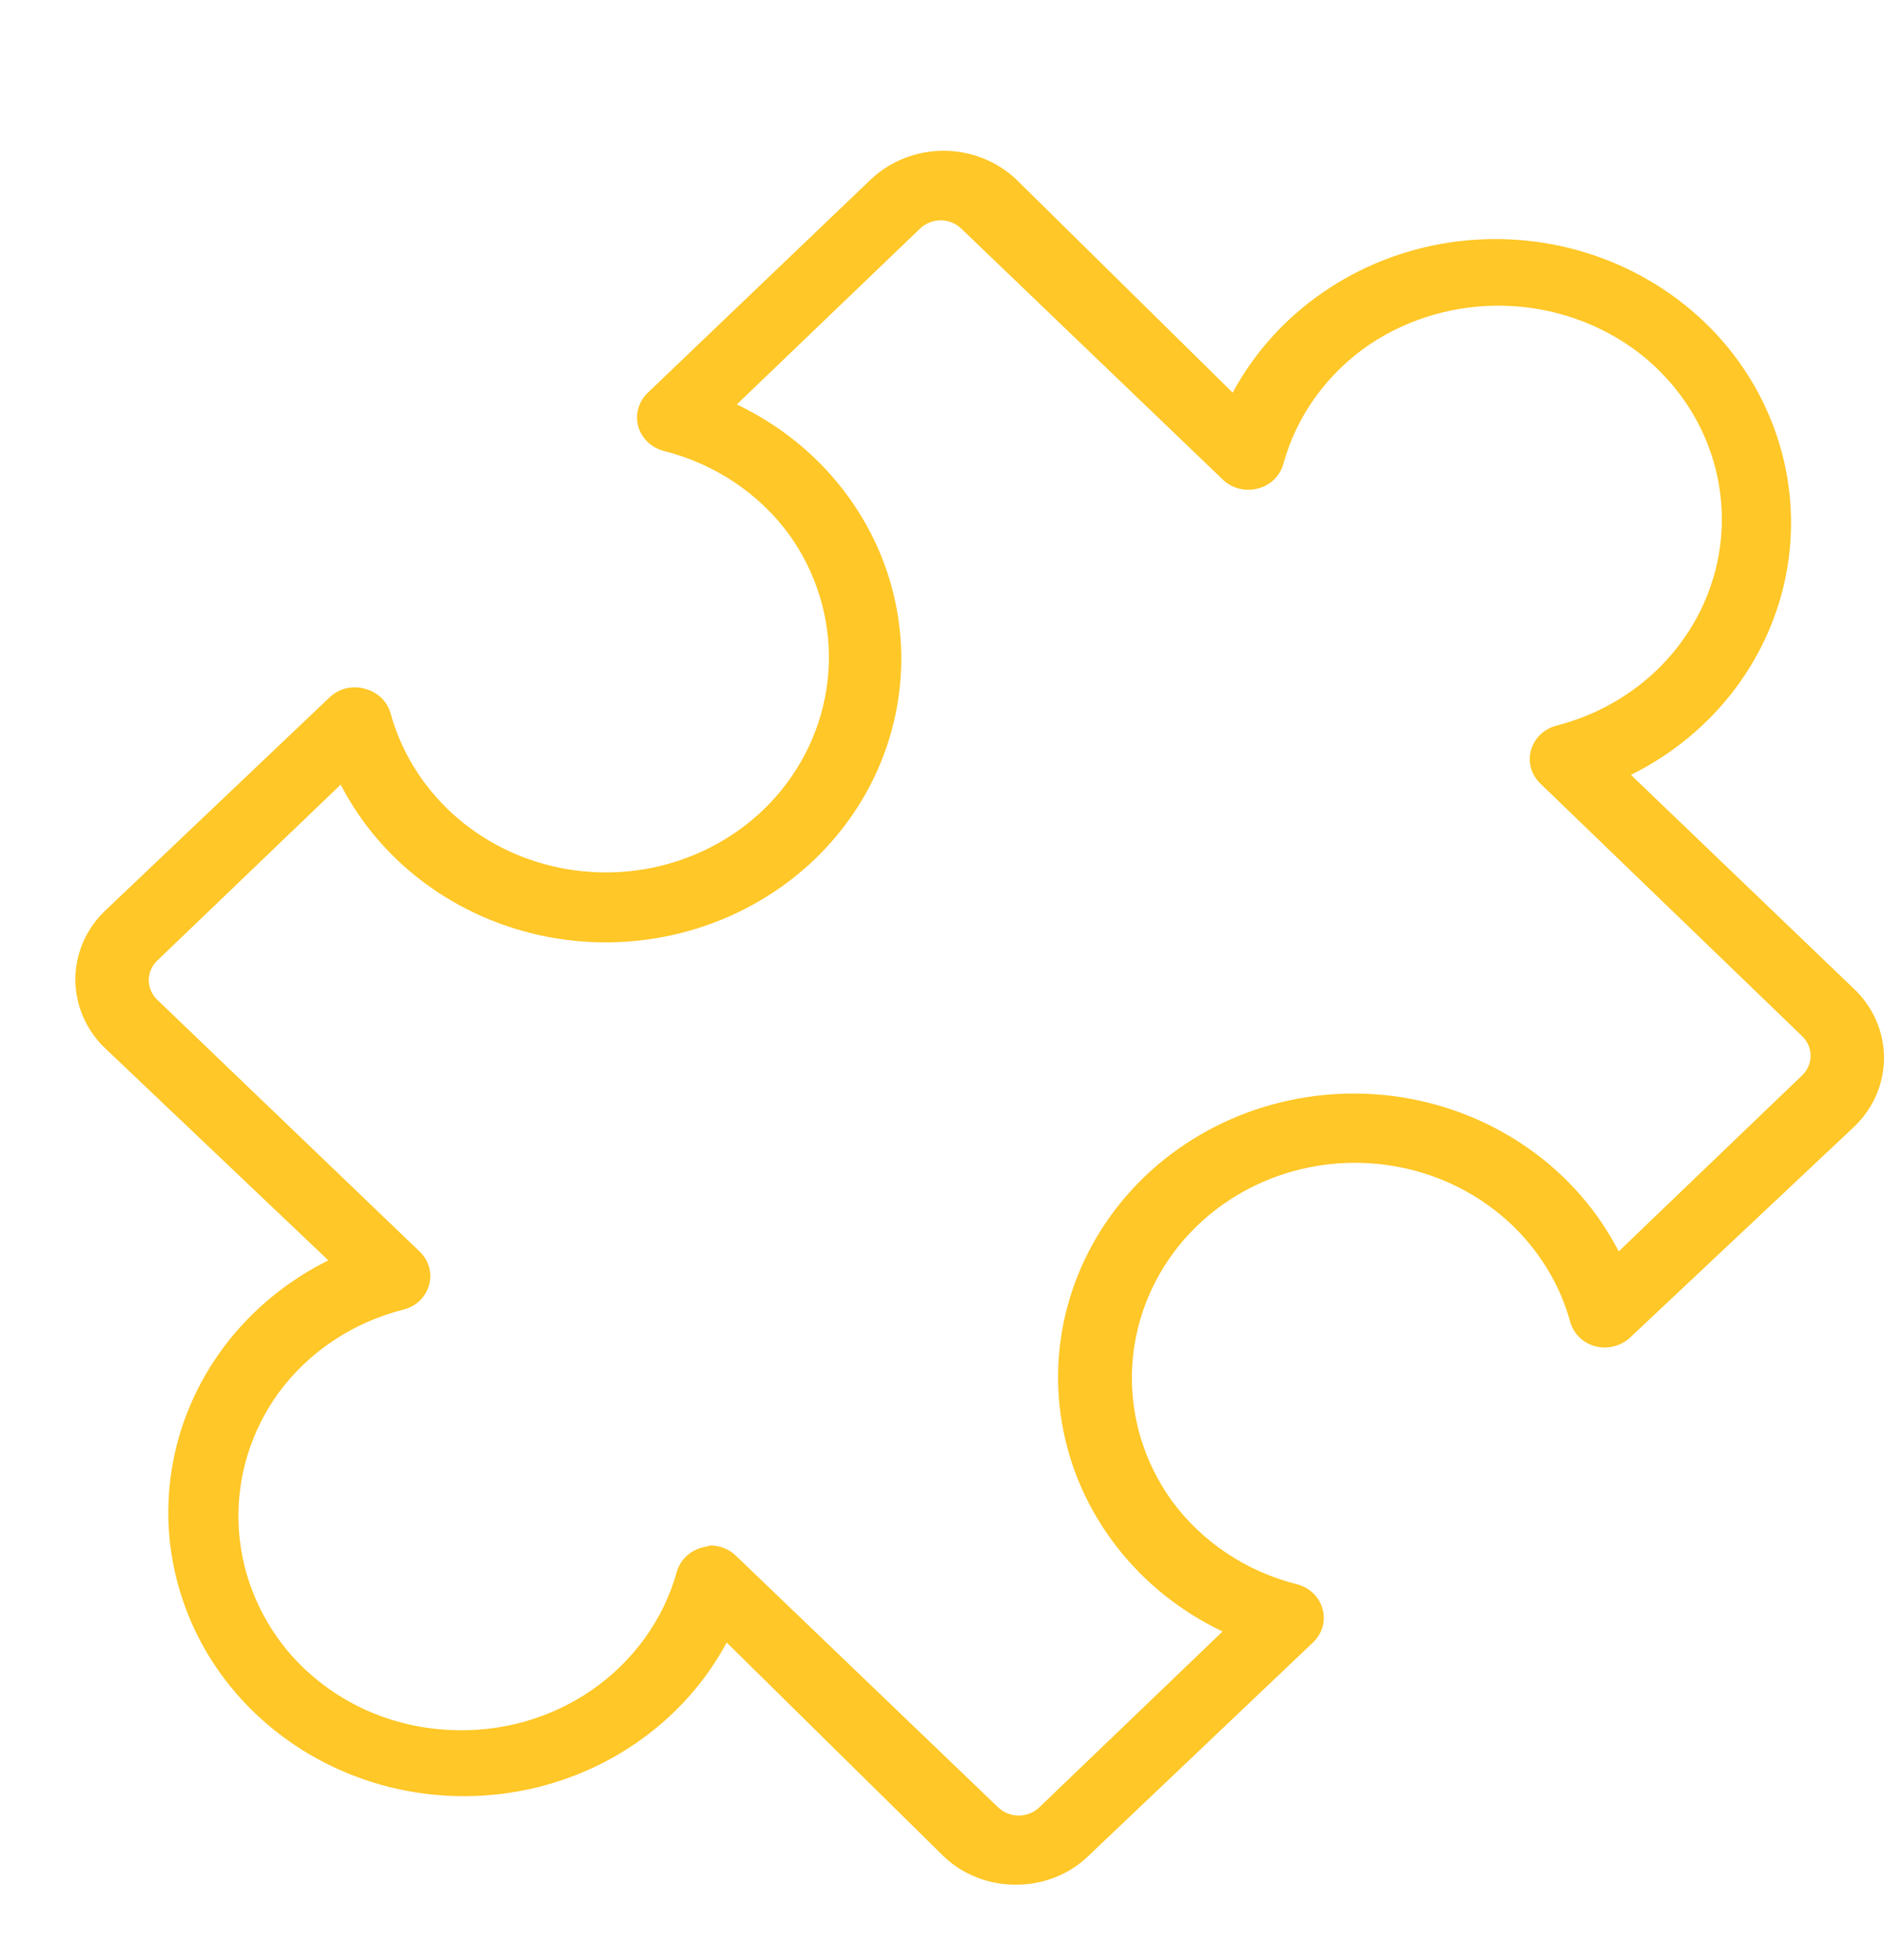 <svg width="25" height="26" viewBox="0 0 25 26" fill="none" xmlns="http://www.w3.org/2000/svg">
<g clip-path="url(#clip0_2020_2693)">
<path d="M13.48 25C13.302 25.002 13.125 24.969 12.96 24.904C12.796 24.84 12.646 24.744 12.52 24.623L9.643 21.789C9.36 22.315 8.951 22.77 8.45 23.116C7.949 23.463 7.37 23.691 6.76 23.782C6.15 23.873 5.526 23.825 4.939 23.641C4.352 23.457 3.819 23.143 3.382 22.724C2.945 22.306 2.618 21.794 2.427 21.231C2.235 20.668 2.185 20.069 2.28 19.484C2.375 18.899 2.613 18.344 2.974 17.863C3.335 17.383 3.809 16.991 4.357 16.719L1.403 13.913C1.275 13.793 1.174 13.65 1.105 13.492C1.036 13.334 1 13.164 1 12.993C1 12.822 1.036 12.652 1.105 12.494C1.174 12.336 1.275 12.193 1.403 12.073L4.367 9.257C4.427 9.197 4.504 9.153 4.589 9.132C4.674 9.111 4.763 9.113 4.847 9.138C4.927 9.159 5 9.2 5.059 9.256C5.118 9.313 5.16 9.383 5.182 9.46C5.322 9.97 5.608 10.432 6.006 10.795C6.405 11.158 6.901 11.407 7.44 11.514C7.978 11.621 8.536 11.582 9.053 11.401C9.569 11.22 10.023 10.905 10.362 10.49C10.756 10.008 10.979 9.417 10.998 8.805C11.017 8.192 10.831 7.59 10.468 7.086C10.068 6.542 9.48 6.151 8.808 5.982C8.727 5.961 8.652 5.919 8.593 5.862C8.533 5.804 8.49 5.733 8.469 5.654C8.447 5.576 8.448 5.493 8.471 5.415C8.493 5.337 8.537 5.266 8.597 5.209L11.561 2.375C11.818 2.135 12.162 2 12.52 2C12.879 2 13.223 2.135 13.48 2.375L16.357 5.209C16.64 4.683 17.049 4.228 17.55 3.882C18.051 3.535 18.63 3.307 19.24 3.216C19.85 3.125 20.474 3.173 21.061 3.357C21.648 3.541 22.181 3.855 22.618 4.273C23.055 4.692 23.382 5.204 23.573 5.767C23.765 6.33 23.815 6.928 23.72 7.514C23.625 8.099 23.387 8.654 23.026 9.135C22.665 9.615 22.191 10.007 21.642 10.279L24.597 13.113C24.724 13.232 24.826 13.376 24.895 13.534C24.964 13.692 25 13.861 25 14.033C25 14.204 24.964 14.374 24.895 14.532C24.826 14.69 24.724 14.833 24.597 14.953L21.633 17.741C21.574 17.797 21.5 17.838 21.419 17.859C21.339 17.88 21.253 17.88 21.172 17.86C21.092 17.839 21.019 17.798 20.96 17.742C20.901 17.685 20.859 17.615 20.837 17.538C20.697 17.028 20.412 16.566 20.013 16.203C19.614 15.84 19.118 15.591 18.58 15.484C18.041 15.377 17.483 15.416 16.966 15.597C16.45 15.778 15.997 16.093 15.657 16.508C15.263 16.99 15.04 17.581 15.021 18.193C15.002 18.806 15.188 19.408 15.552 19.912C15.952 20.456 16.539 20.847 17.211 21.016C17.293 21.037 17.367 21.078 17.427 21.136C17.486 21.194 17.529 21.265 17.55 21.344C17.572 21.422 17.571 21.505 17.549 21.583C17.526 21.661 17.482 21.732 17.422 21.789L14.439 24.623C14.313 24.744 14.164 24.84 13.999 24.904C13.834 24.969 13.658 25.002 13.48 25ZM9.432 20.501C9.558 20.503 9.679 20.552 9.767 20.639L13.249 23.979C13.321 24.046 13.418 24.084 13.518 24.084C13.618 24.084 13.715 24.046 13.787 23.979L16.223 21.642C15.665 21.377 15.18 20.988 14.81 20.507C14.439 20.027 14.193 19.469 14.092 18.879C13.991 18.29 14.038 17.686 14.229 17.117C14.42 16.548 14.749 16.031 15.189 15.608C15.63 15.186 16.169 14.87 16.762 14.687C17.355 14.504 17.985 14.459 18.6 14.556C19.214 14.653 19.796 14.889 20.297 15.244C20.798 15.599 21.203 16.064 21.48 16.6L23.916 14.263C23.986 14.194 24.026 14.101 24.026 14.005C24.026 13.909 23.986 13.816 23.916 13.747L20.444 10.398C20.383 10.341 20.339 10.27 20.317 10.192C20.294 10.114 20.294 10.032 20.315 9.953C20.337 9.875 20.379 9.803 20.439 9.745C20.498 9.688 20.573 9.646 20.655 9.625C21.184 9.49 21.664 9.216 22.04 8.835C22.417 8.453 22.675 7.978 22.787 7.464C22.898 6.949 22.858 6.415 22.671 5.921C22.485 5.427 22.158 4.993 21.729 4.666C21.226 4.288 20.61 4.074 19.972 4.056C19.333 4.038 18.705 4.216 18.18 4.565C17.613 4.949 17.205 5.513 17.029 6.157C17.007 6.235 16.964 6.306 16.904 6.364C16.844 6.421 16.769 6.462 16.687 6.482C16.605 6.503 16.519 6.502 16.438 6.481C16.356 6.459 16.282 6.417 16.223 6.359L12.751 3.028C12.679 2.961 12.582 2.923 12.482 2.923C12.382 2.923 12.285 2.961 12.213 3.028L9.777 5.365C10.335 5.631 10.82 6.019 11.19 6.5C11.561 6.98 11.807 7.538 11.908 8.128C12.009 8.717 11.962 9.322 11.771 9.89C11.58 10.459 11.251 10.976 10.811 11.399C10.37 11.821 9.831 12.137 9.238 12.32C8.645 12.503 8.015 12.548 7.4 12.451C6.786 12.354 6.204 12.118 5.703 11.763C5.202 11.408 4.797 10.943 4.521 10.408L2.084 12.745C2.014 12.813 1.974 12.906 1.974 13.002C1.974 13.098 2.014 13.191 2.084 13.26L5.566 16.6C5.626 16.656 5.67 16.727 5.693 16.806C5.715 16.884 5.716 16.966 5.694 17.045C5.673 17.123 5.63 17.195 5.571 17.253C5.511 17.31 5.437 17.351 5.355 17.372C4.684 17.541 4.096 17.932 3.696 18.477C3.332 18.98 3.146 19.583 3.165 20.195C3.184 20.808 3.407 21.398 3.801 21.881C4.061 22.196 4.388 22.454 4.76 22.639C5.132 22.823 5.541 22.928 5.959 22.948C6.638 22.985 7.309 22.797 7.859 22.415C8.409 22.032 8.806 21.48 8.981 20.85C9.003 20.773 9.045 20.703 9.104 20.647C9.163 20.59 9.236 20.549 9.317 20.528L9.432 20.501Z" fill="#FFC727"/>
</g>
<defs>
<clipPath id="clip0_2020_2693">
<rect width="25" height="25" fill="white" transform="translate(0 0.833)"/>
</clipPath>
</defs>
</svg>
